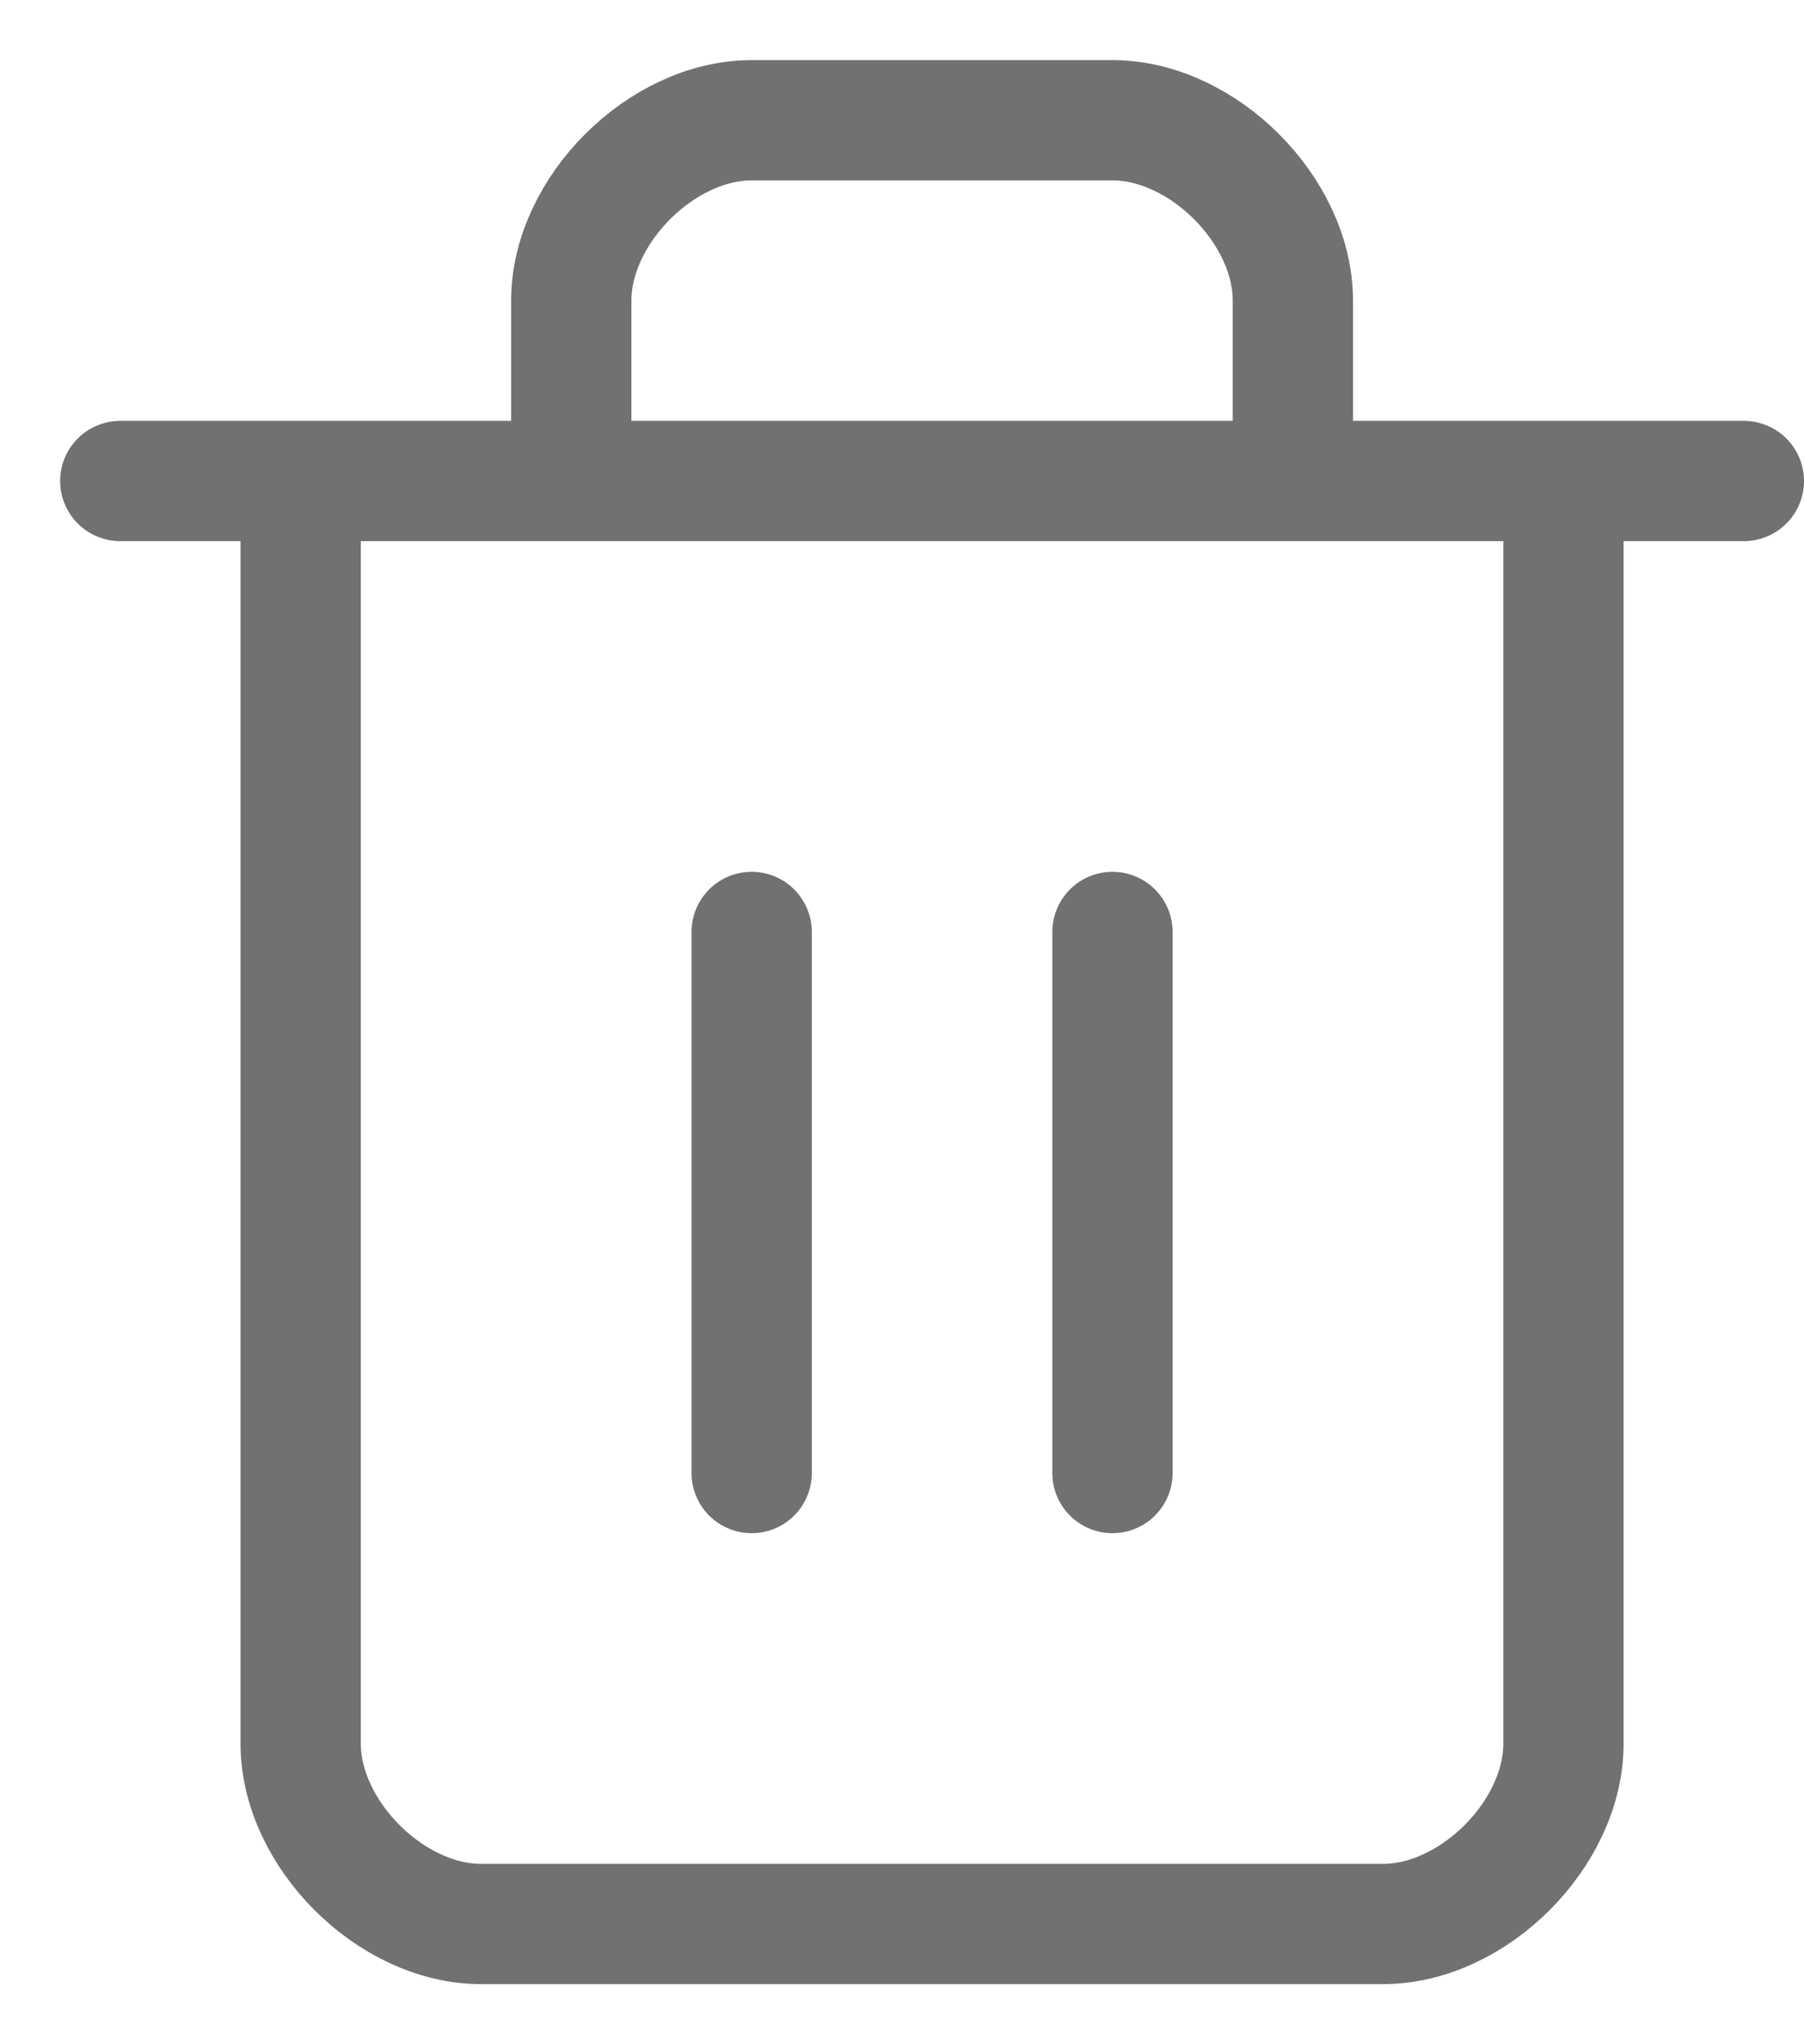 <svg preserveAspectRatio="none" width="100%" height="100%" overflow="visible" style="display: block;" viewBox="0 0 15 17" fill="none" xmlns="http://www.w3.org/2000/svg">
<path id="Vector" d="M1 4H14.5M13 4V14.5C13 15.25 12.25 16 11.5 16H4C3.25 16 2.5 15.25 2.5 14.5V4M4.75 4V2.5C4.75 1.75 5.5 1 6.25 1H9.25C10 1 10.75 1.75 10.75 2.5V4M6.25 7.75V12.25M9.25 7.75V12.25" stroke="#727070" stroke-linecap="round" stroke-linejoin="round"/>
</svg>
